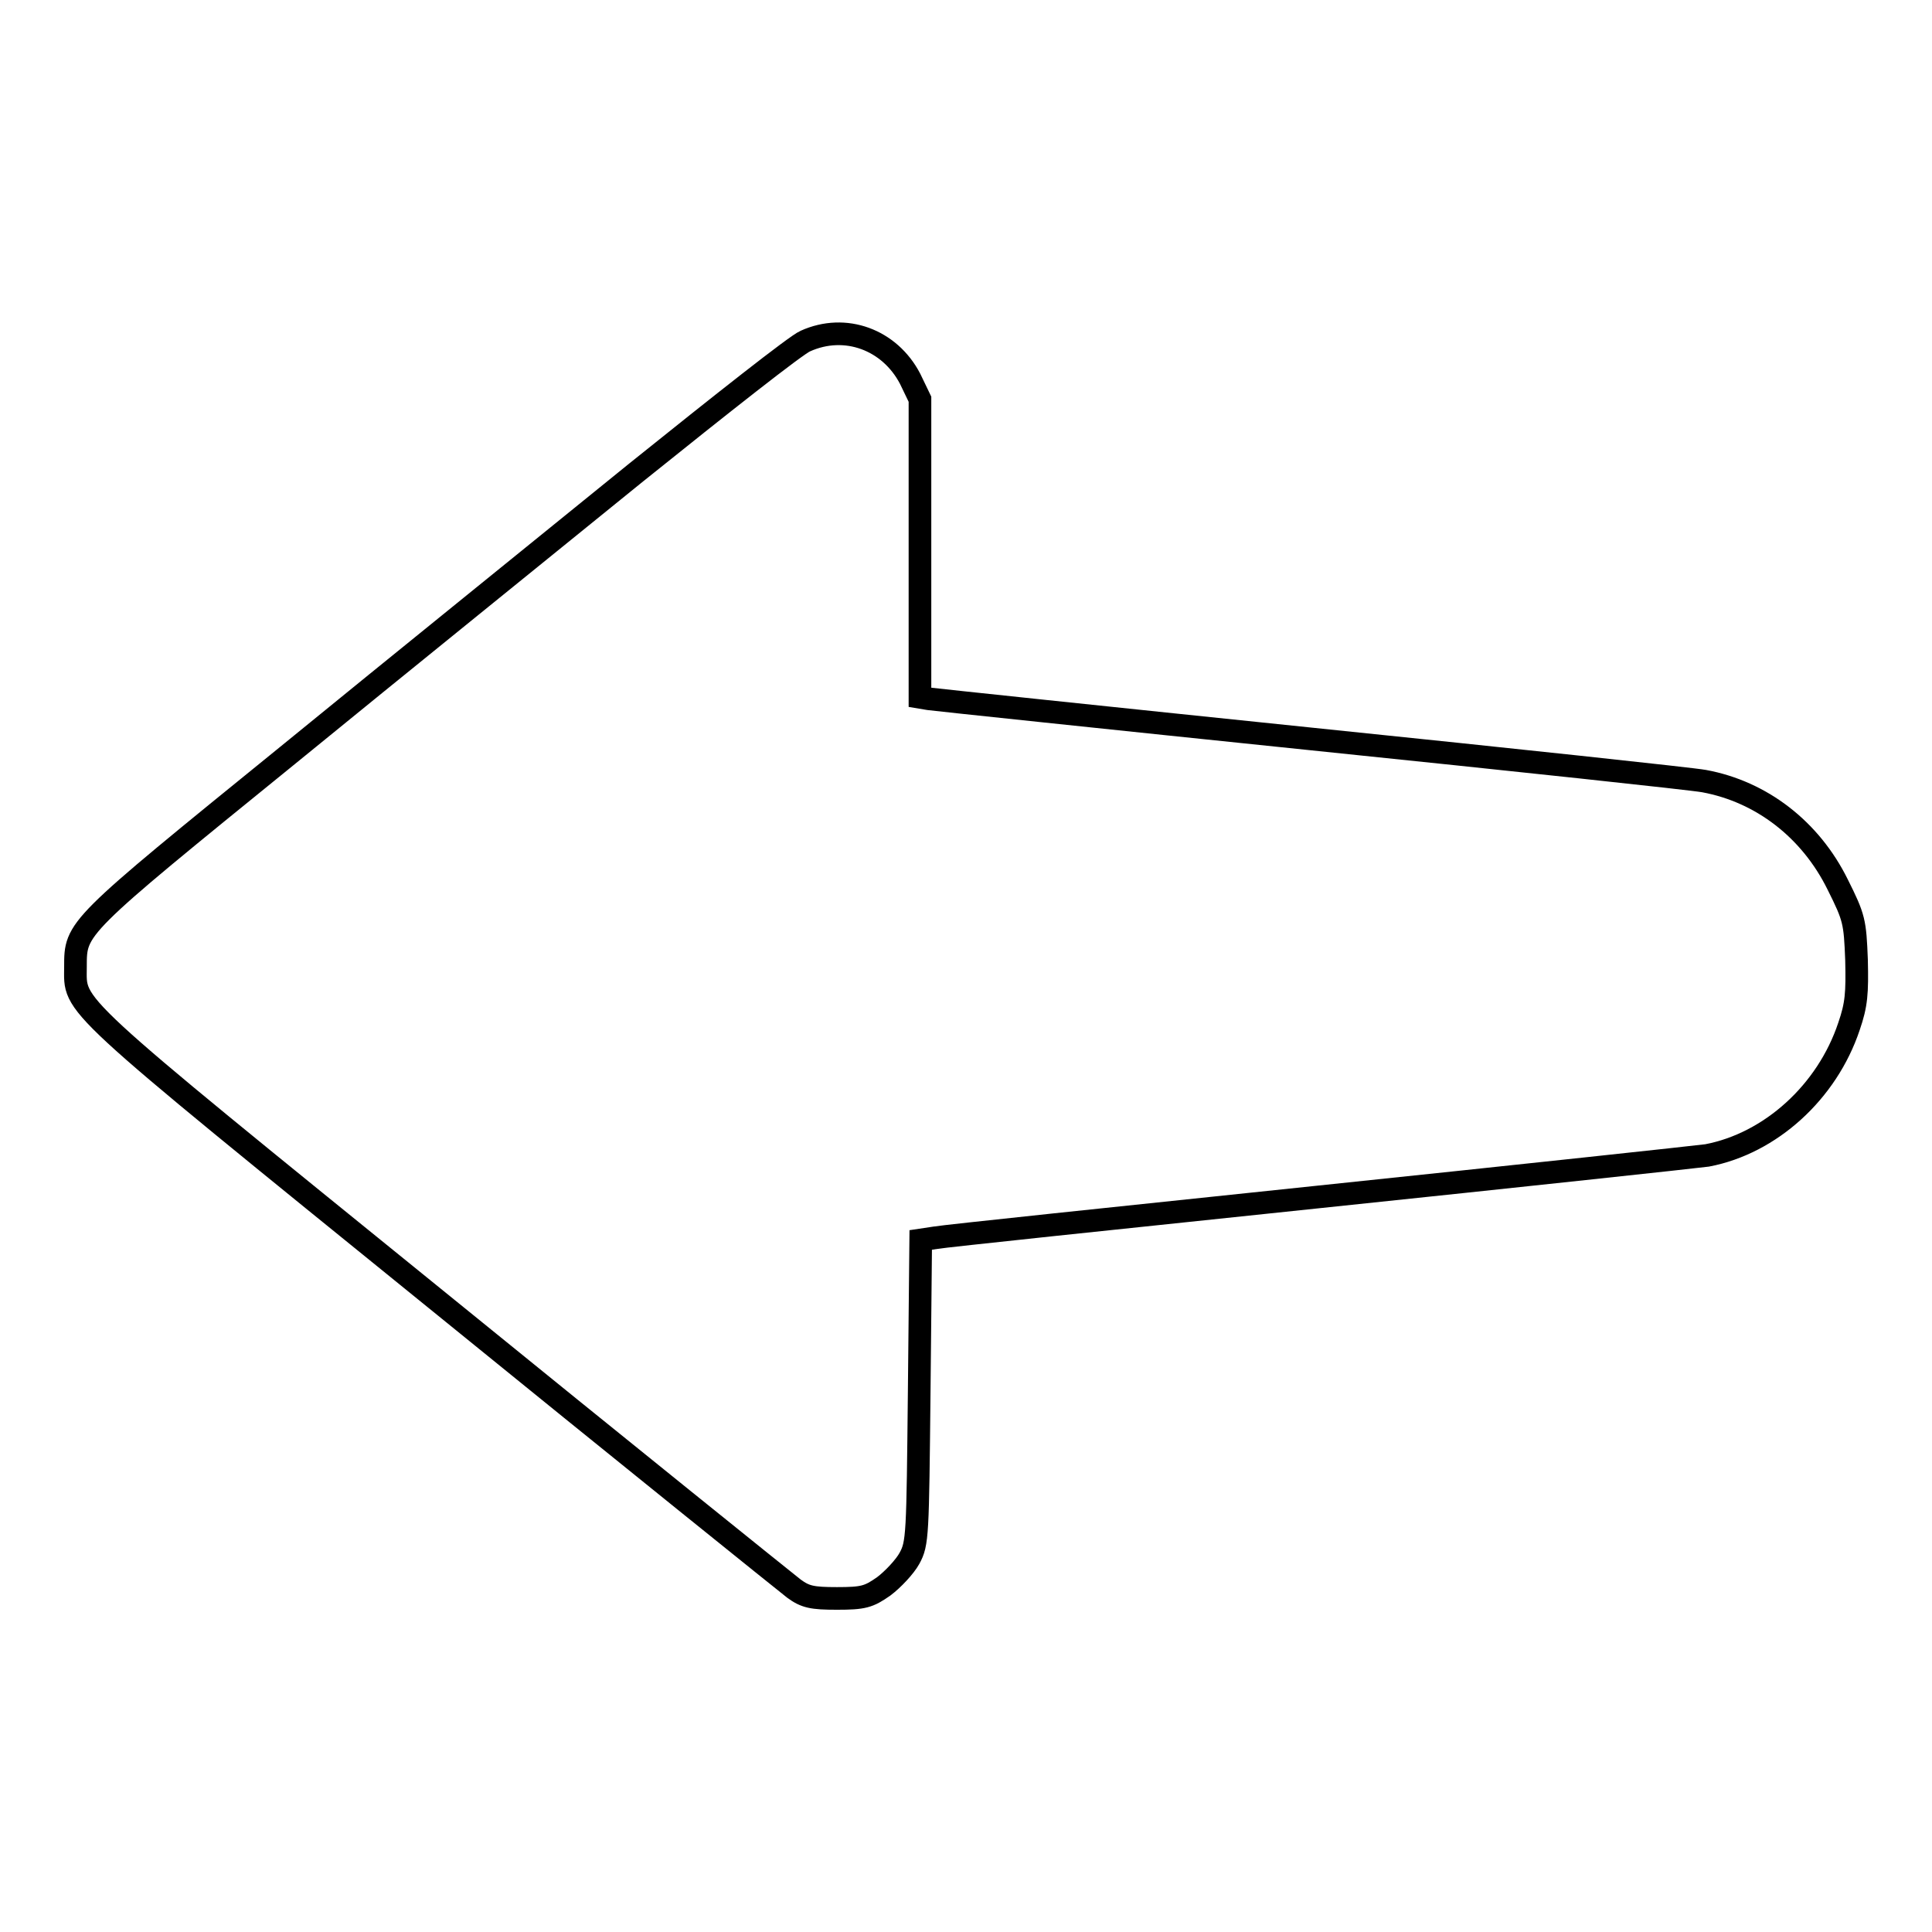 <?xml version="1.0" encoding="utf-8"?>
<!-- Svg Vector Icons : http://www.onlinewebfonts.com/icon -->
<!DOCTYPE svg PUBLIC "-//W3C//DTD SVG 1.1//EN" "http://www.w3.org/Graphics/SVG/1.1/DTD/svg11.dtd">
<svg version="1.1" xmlns="http://www.w3.org/2000/svg" xmlns:xlink="http://www.w3.org/1999/xlink" x="0px" y="0px" viewBox="0 0 256 256" enable-background="new 0 0 256 256" xml:space="preserve">
<g><g><g><path stroke-width="3" fill-opacity="0" stroke="#000000"  d="M106.7,45.2c-1.2,0.5-11.2,8.4-22.4,17.4c-11.2,9.1-32,25.9-46.2,37.5C9.9,123,10,122.9,10,128.1c0,5.5-1.9,3.8,47.8,44.1c25.1,20.4,46.5,37.6,47.4,38.3c1.5,1.1,2.4,1.3,5.7,1.3c3.5,0,4.2-0.2,6.2-1.6c1.2-0.9,2.8-2.6,3.4-3.7c1.1-2,1.1-3,1.3-22.2l0.2-20l2-0.3c1.1-0.2,23.9-2.6,50.7-5.4c26.8-2.8,50-5.3,51.5-5.5c8.4-1.6,15.9-8.4,18.8-17.1c1-2.9,1.1-4.4,1-8.8c-0.2-5.1-0.3-5.6-2.5-10c-3.6-7.3-10.1-12.3-17.7-13.7c-1.6-0.3-25-2.8-52.2-5.6c-27.1-2.8-49.8-5.2-50.5-5.3l-1.2-0.2V72.6V52.9l-1.3-2.7C117.9,45,112,42.8,106.7,45.2z"/></g></g></g>
</svg>